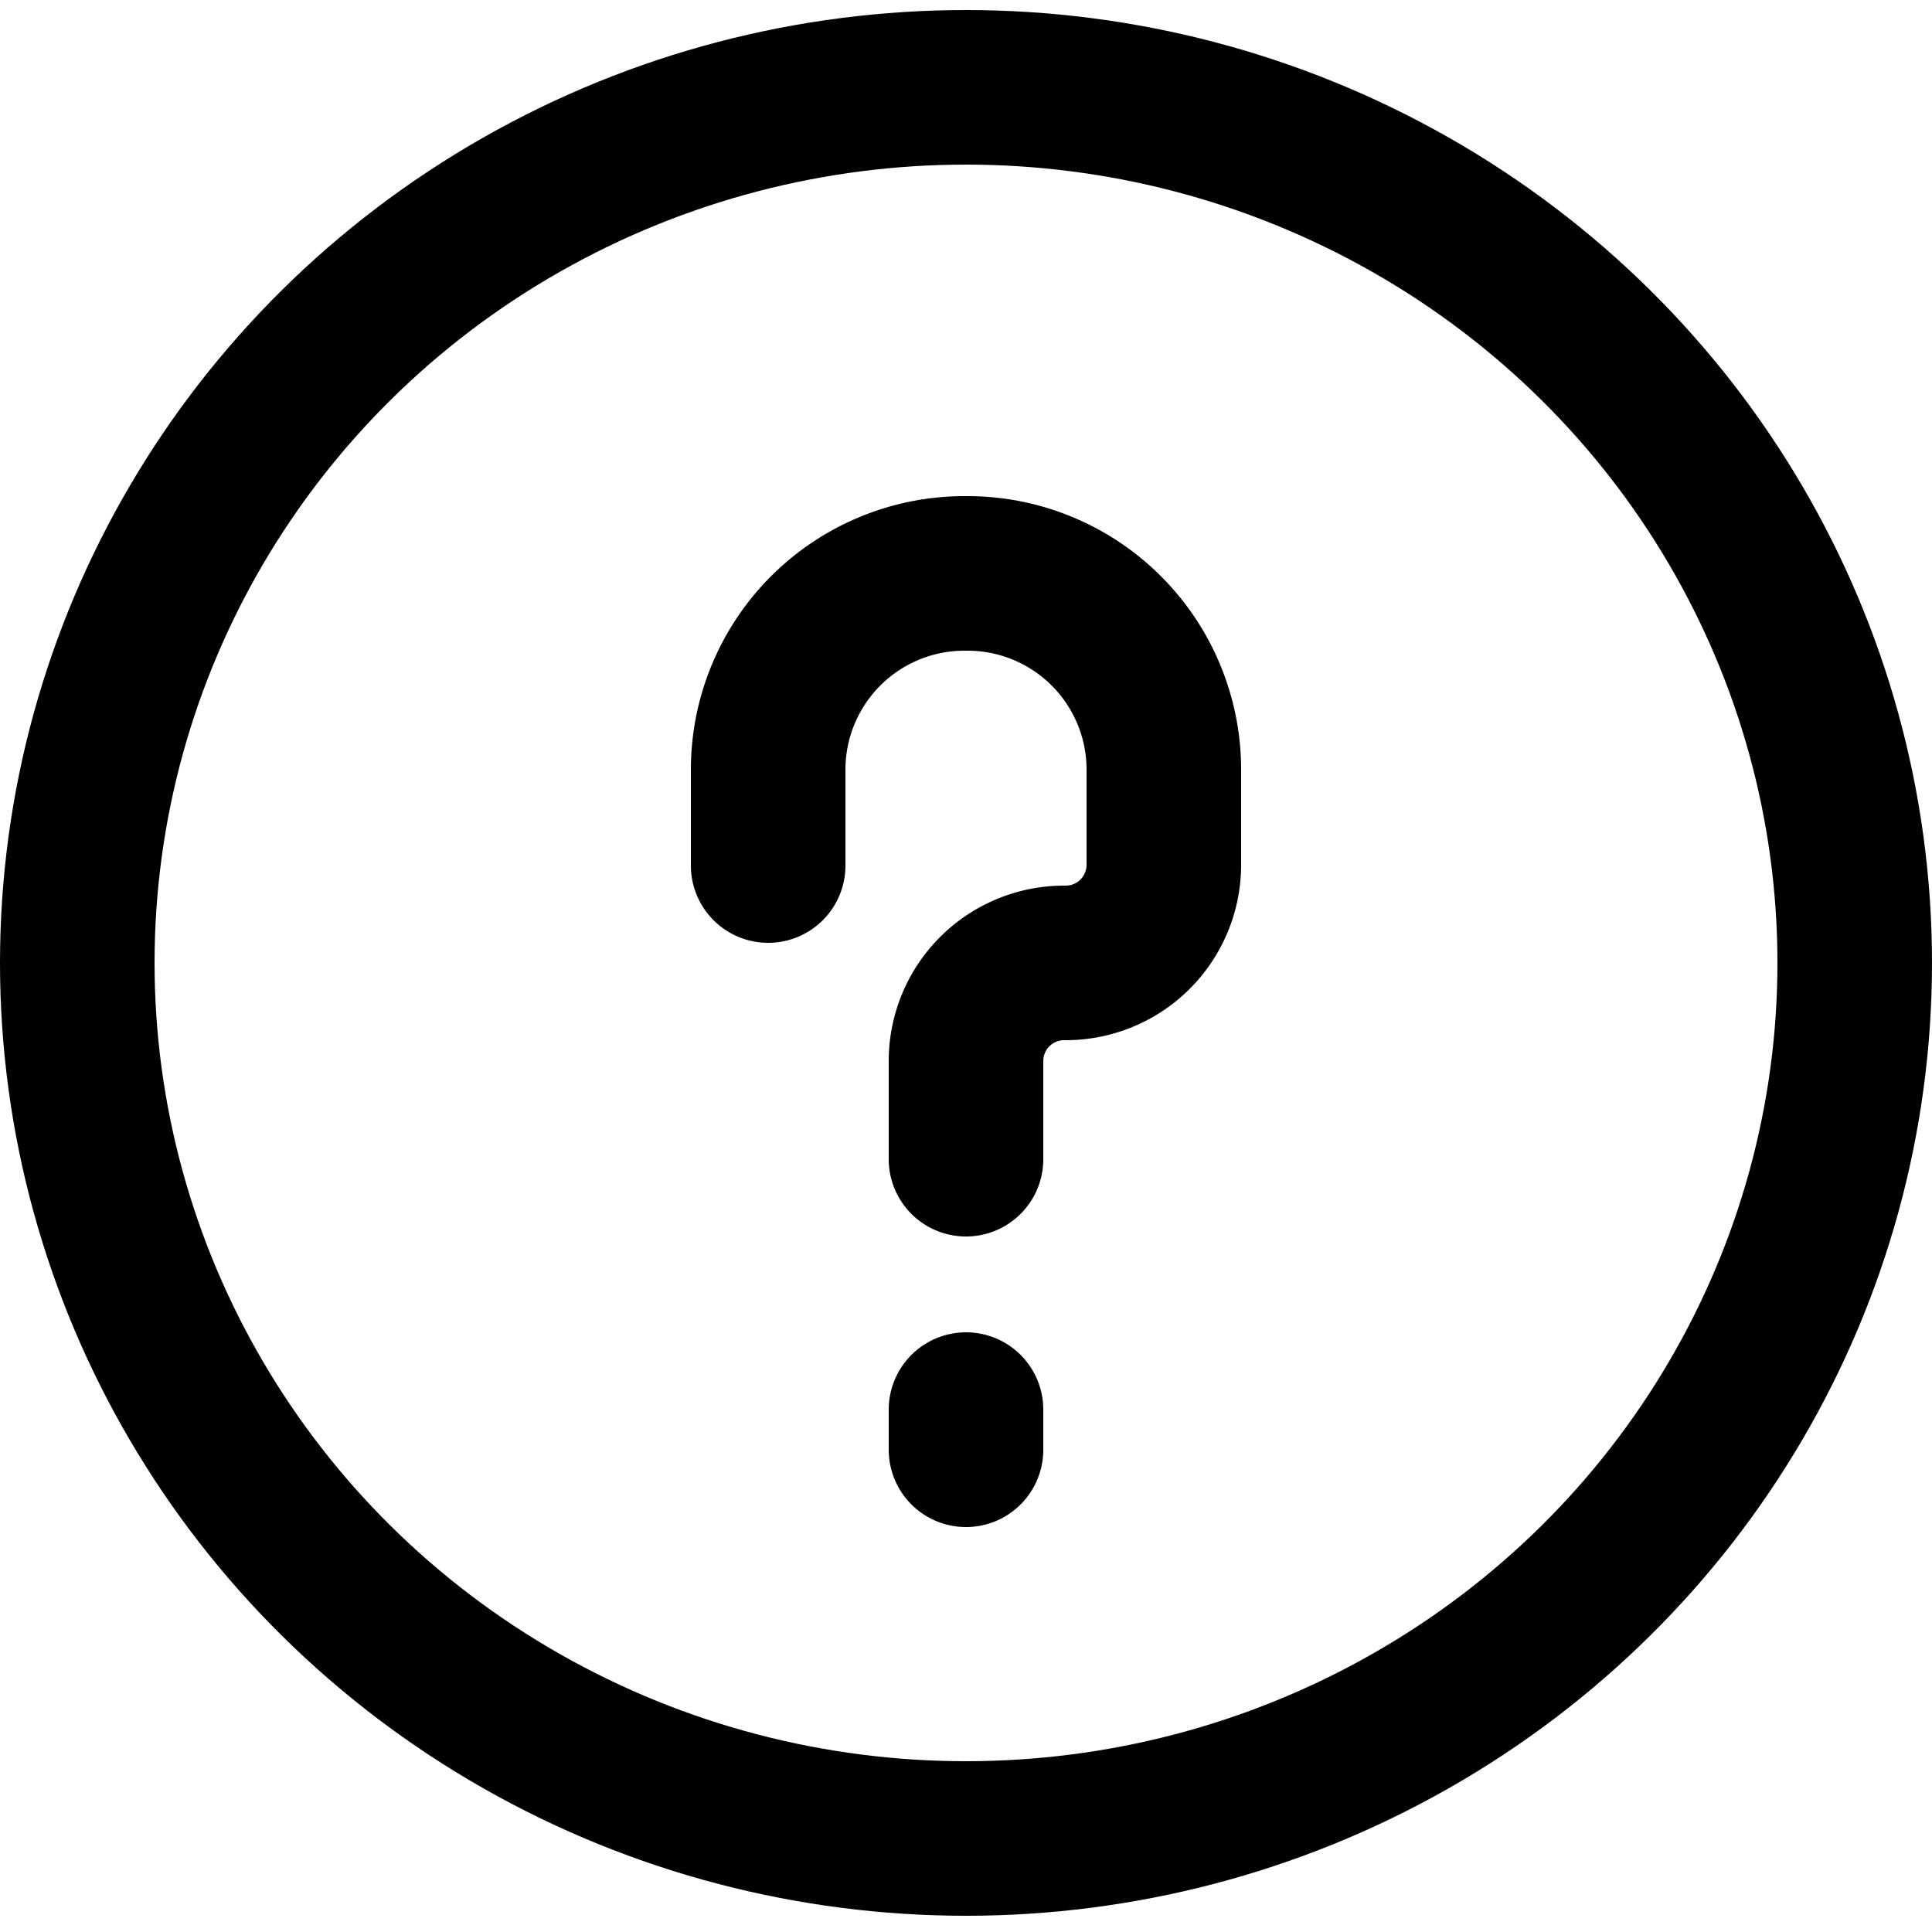 <svg xmlns="http://www.w3.org/2000/svg" viewBox="0 0 25 25" width="20" height="20">
<!-- <defs><style>.cls-1{fill:none;stroke:#000;stroke-linecap:round;stroke-linejoin:round;stroke-width:2px;}</style></defs> -->
<g id="Layer_1" data-name="Layer 1">
<ellipse fill="none" stroke="{fill}" stroke-linecap="round" stroke-linejoin="round" stroke-width="2px" cx="12.5" cy="12.46" rx="11.5" ry="11.33"/>
<path fill="none" stroke="{fill}" stroke-linecap="round" stroke-linejoin="round" stroke-width="2px" d="M9.94,11.2V9.94A2.54,2.54,0,0,1,12.5,7.42h0a2.54,2.54,0,0,1,2.56,2.52V11.2a1.27,1.27,0,0,1-1.28,1.26h0a1.27,1.27,0,0,0-1.28,1.26V15"/>
<line fill="none" stroke="{fill}" stroke-linecap="round" stroke-linejoin="round" stroke-width="2px" x1="12.5" y1="18.76" x2="12.5" y2="18.24"/></g></svg>